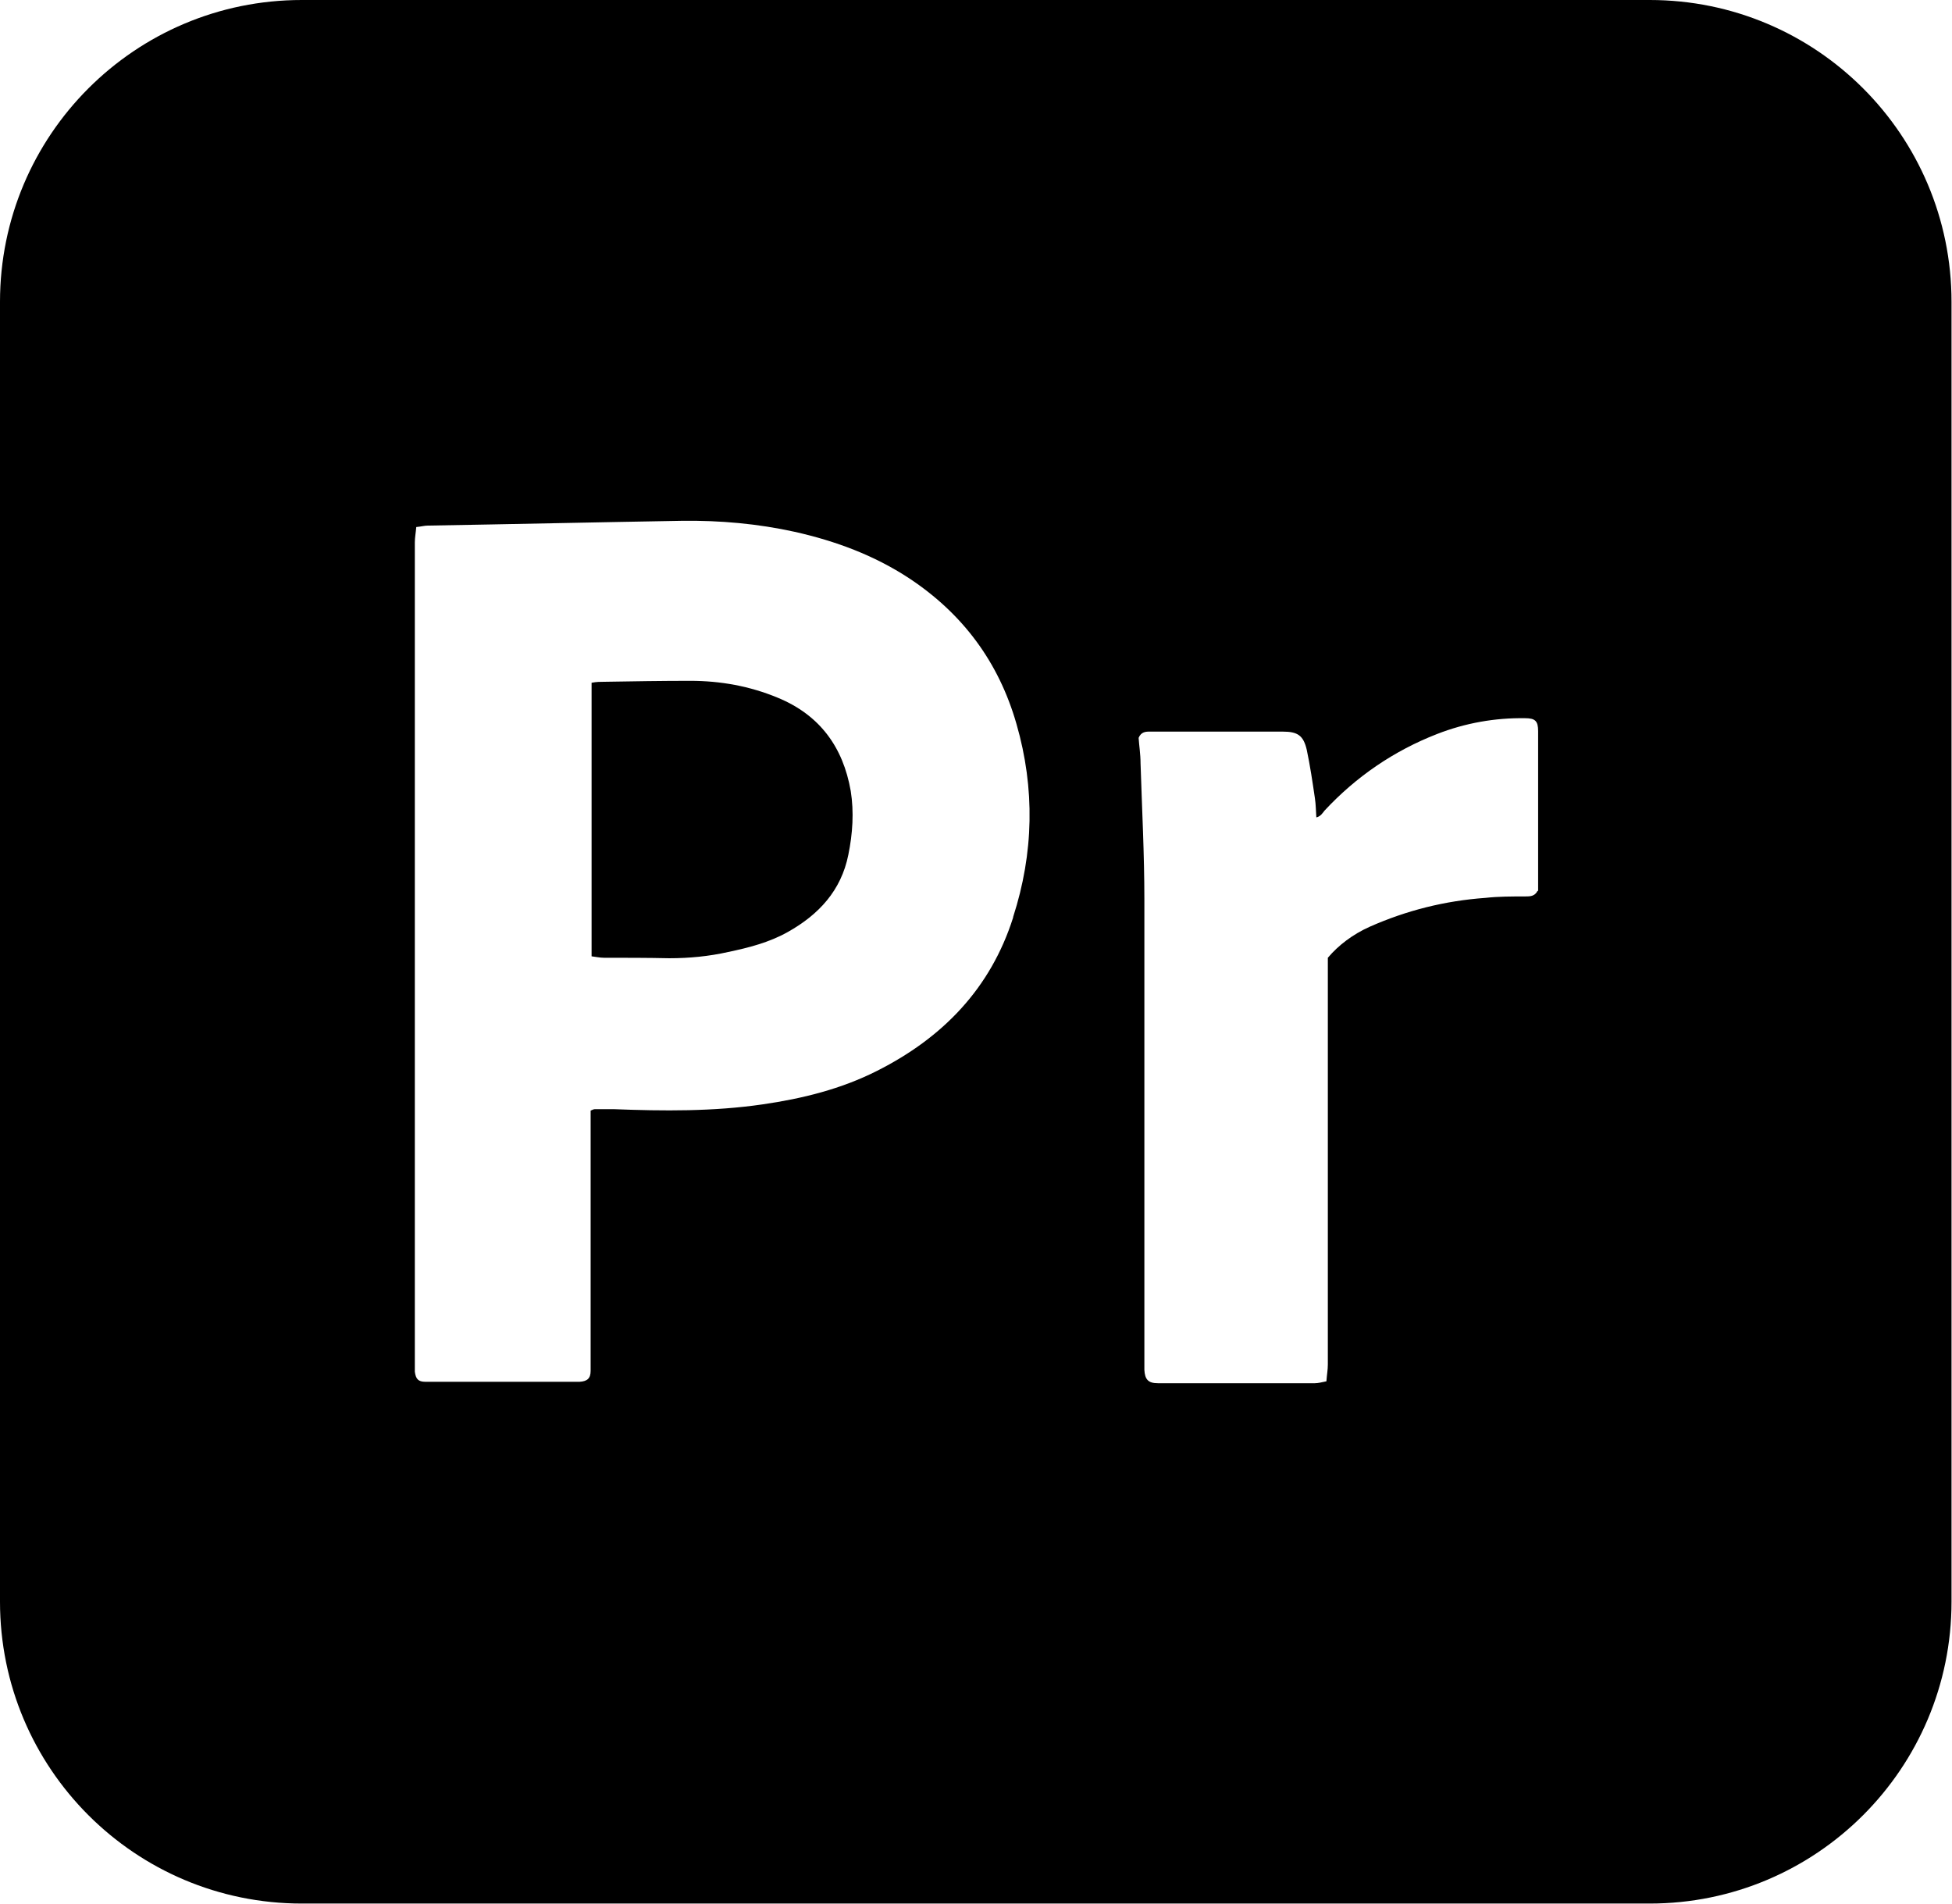 <?xml version="1.0" encoding="UTF-8"?>
<svg id="Layer_2" data-name="Layer 2" xmlns="http://www.w3.org/2000/svg" viewBox="0 0 40.75 39.74">
  <g id="Layer_1-2" data-name="Layer 1">
    <g>
      <path d="M16.23,14.56c-.58-.24-1.19-.35-1.82-.35-.6,0-1.2,.01-1.8,.02-.08,0-.15,0-.26,.02v5.71c.09,.01,.17,.03,.26,.03,.45,0,.9,0,1.36,.01,.42,0,.83-.04,1.23-.13,.43-.09,.86-.2,1.25-.42,.64-.36,1.11-.86,1.26-1.61,.09-.44,.12-.89,.05-1.33-.16-.92-.65-1.59-1.53-1.95Z"/>
      <path d="M34.45,0H6.3C2.82,0,0,2.82,0,6.3v27.13c0,3.48,2.82,6.3,6.3,6.3h28.14c3.48,0,6.3-2.82,6.3-6.3V6.3c0-3.48-2.82-6.3-6.3-6.3Zm-13.3,19.15c-.47,1.48-1.47,2.51-2.84,3.2-.75,.38-1.56,.58-2.39,.7-1.03,.15-2.07,.14-3.11,.1-.13,0-.26,0-.39,0-.02,0-.05,.01-.09,.03v5.27c0,.05,0,.1,0,.16,0,.16-.07,.22-.23,.23-.03,0-.06,0-.1,0-1.01,0-2.02,0-3.02,0-.03,0-.06,0-.1,0-.15,0-.2-.06-.22-.21,0-.05,0-.1,0-.16,0-5.72,0-11.43,0-17.15,0-.1,.02-.2,.03-.32,.11-.01,.17-.03,.24-.03,1.77-.03,3.54-.07,5.31-.1,.79-.01,1.58,.06,2.35,.23,.85,.19,1.66,.49,2.39,.97,1.12,.74,1.87,1.75,2.24,3.04,.39,1.35,.36,2.7-.07,4.03Zm10.95-.56c-.06,.12-.16,.12-.26,.12-.28,0-.56,0-.83,.03-.84,.06-1.64,.26-2.41,.6-.36,.16-.66,.39-.88,.65v.23c0,2.75,0,5.51,0,8.26,0,.11-.02,.21-.03,.35-.1,.02-.17,.04-.24,.04-1.09,0-2.18,0-3.28,0-.2,0-.27-.08-.28-.28,0-.06,0-.13,0-.19,0-3.21,0-6.41,0-9.62,0-.95-.05-1.9-.08-2.85,0-.19-.03-.37-.04-.53,.05-.12,.14-.13,.22-.13,.39,0,.78,0,1.16,0,.54,0,1.09,0,1.63,0,.31,0,.43,.08,.5,.38,.07,.33,.12,.67,.17,1.01,.02,.13,.02,.26,.03,.4,.09-.02,.13-.09,.17-.14,.66-.71,1.45-1.25,2.35-1.6,.59-.23,1.21-.34,1.84-.33,.21,0,.27,.06,.27,.27,0,1.08,0,2.16,0,3.24,0,.04,0,.08,0,.1Z"/>
    </g>
  </g>
</svg>